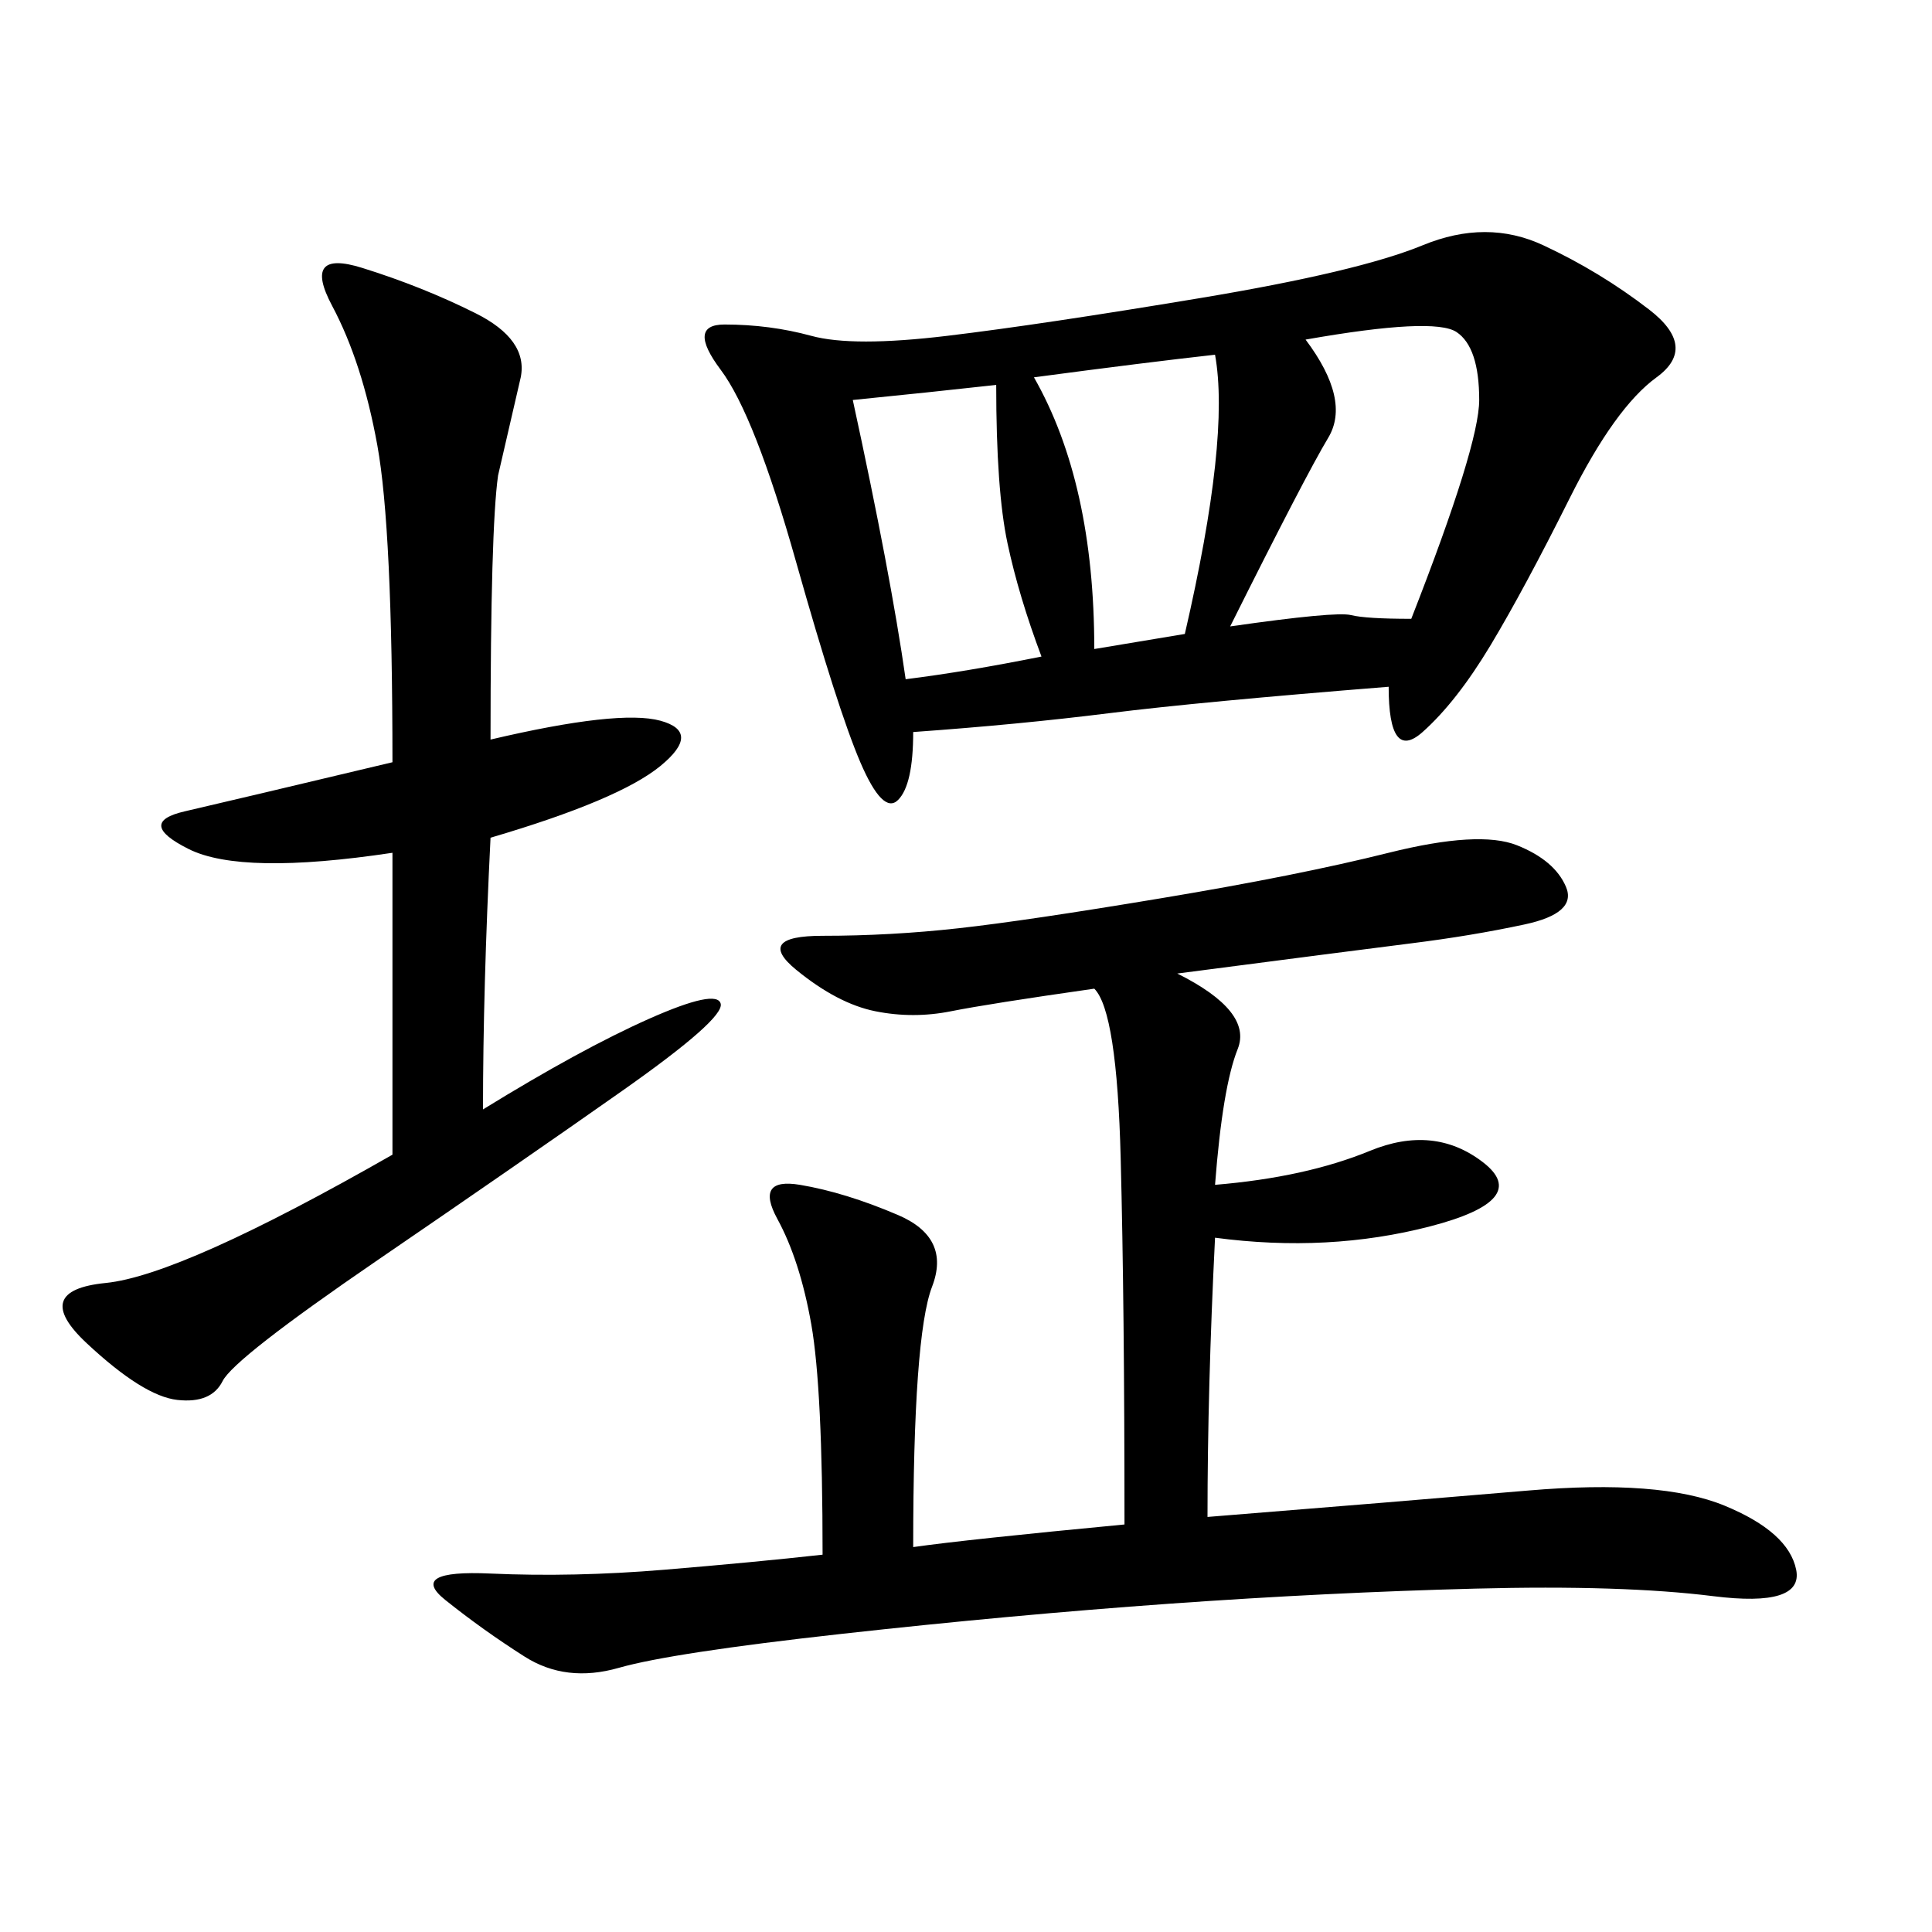 <svg xmlns="http://www.w3.org/2000/svg" xmlns:xlink="http://www.w3.org/1999/xlink" width="300" height="300"><path d="M215.63 106.64Q186.33 108.98 172.27 110.74Q158.20 112.50 141.80 113.67L141.80 113.67Q141.80 121.88 139.45 124.22Q137.11 126.56 133.59 118.36Q130.08 110.16 123.63 87.30Q117.19 64.45 111.91 57.42Q106.64 50.39 112.50 50.39L112.50 50.39Q119.53 50.39 125.98 52.15Q132.42 53.91 147.07 52.15Q161.72 50.39 186.33 46.29Q210.94 42.19 220.90 38.09Q230.86 33.98 239.65 38.09Q248.44 42.19 256.05 48.05Q263.67 53.91 257.23 58.59Q250.78 63.28 243.75 77.34Q236.72 91.41 231.45 100.20Q226.17 108.98 220.90 113.67Q215.63 118.36 215.63 106.64L215.63 106.64ZM182.81 151.17Q194.53 157.03 192.19 162.89Q189.84 168.75 188.67 183.98L188.67 183.98Q202.73 182.81 212.70 178.71Q222.66 174.61 230.27 180.47Q237.89 186.33 222.07 190.43Q206.25 194.53 188.67 192.19L188.67 192.19Q187.50 215.63 187.50 235.55L187.50 235.55Q216.80 233.20 237.30 231.45Q257.81 229.69 267.77 233.79Q277.73 237.89 278.91 243.75Q280.08 249.61 266.02 247.85Q251.95 246.09 229.10 246.68Q206.25 247.27 181.64 249.02Q157.03 250.78 130.66 253.71Q104.30 256.64 96.09 258.98Q87.89 261.33 81.45 257.23Q75 253.13 69.14 248.44Q63.28 243.75 76.17 244.34Q89.06 244.92 103.13 243.75Q117.19 242.58 127.73 241.41L127.73 241.41Q127.73 215.63 125.98 205.66Q124.22 195.70 120.70 189.26Q117.19 182.81 124.22 183.98Q131.25 185.16 139.45 188.67Q147.66 192.19 144.73 199.80Q141.80 207.42 141.80 240.23L141.80 240.23Q150 239.06 174.61 236.72L174.61 236.72Q174.61 202.73 174.02 179.88Q173.44 157.03 169.92 153.52L169.92 153.52Q153.52 155.86 147.66 157.03Q141.80 158.20 135.94 157.03Q130.08 155.86 123.63 150.59Q117.19 145.31 127.73 145.31L127.73 145.31Q138.28 145.31 148.83 144.14Q159.38 142.97 180.47 139.45Q201.56 135.94 215.63 132.42Q229.69 128.91 235.55 131.25Q241.41 133.59 243.16 137.70Q244.92 141.80 236.72 143.55Q228.52 145.31 219.14 146.48Q209.77 147.66 182.81 151.17L182.81 151.17ZM76.17 114.84Q96.09 110.16 102.54 111.91Q108.98 113.67 102.54 118.95Q96.09 124.22 76.17 130.08L76.17 130.08Q75 153.52 75 172.27L75 172.27Q90.23 162.89 100.78 158.20Q111.33 153.52 111.91 155.86Q112.50 158.20 96.68 169.34Q80.86 180.47 58.59 195.70Q36.33 210.94 34.57 214.45Q32.81 217.97 27.54 217.38Q22.27 216.80 13.48 208.59Q4.69 200.39 16.41 199.22Q28.13 198.05 60.94 179.30L60.94 179.30L60.94 132.42Q37.50 135.94 29.30 131.84Q21.09 127.73 28.71 125.98Q36.33 124.22 60.94 118.36L60.94 118.36Q60.94 82.03 58.59 69.14Q56.25 56.25 51.56 47.46Q46.88 38.67 56.25 41.60Q65.63 44.53 73.83 48.63Q82.03 52.73 80.86 58.59L80.86 58.59L77.34 73.83Q76.17 82.03 76.17 114.84L76.17 114.84ZM191.02 97.27Q207.42 94.92 209.77 95.51Q212.11 96.09 219.14 96.09L219.14 96.09Q229.69 69.14 229.69 62.11L229.69 62.11Q229.69 53.91 226.17 51.56Q222.66 49.22 202.73 52.73L202.73 52.73Q209.77 62.11 206.25 67.97Q202.73 73.83 191.02 97.27L191.02 97.27ZM160.55 58.59Q169.92 75 169.92 100.78L169.92 100.78L183.98 98.44Q191.02 67.97 188.67 55.08L188.67 55.08Q178.13 56.25 160.55 58.59L160.55 58.59ZM132.42 62.11Q138.28 89.06 140.63 105.47L140.63 105.47Q150 104.30 161.72 101.95L161.72 101.95Q158.20 92.58 156.45 84.38Q154.69 76.17 154.69 59.77L154.69 59.77Q144.14 60.94 132.42 62.11L132.42 62.11Z"/></svg>